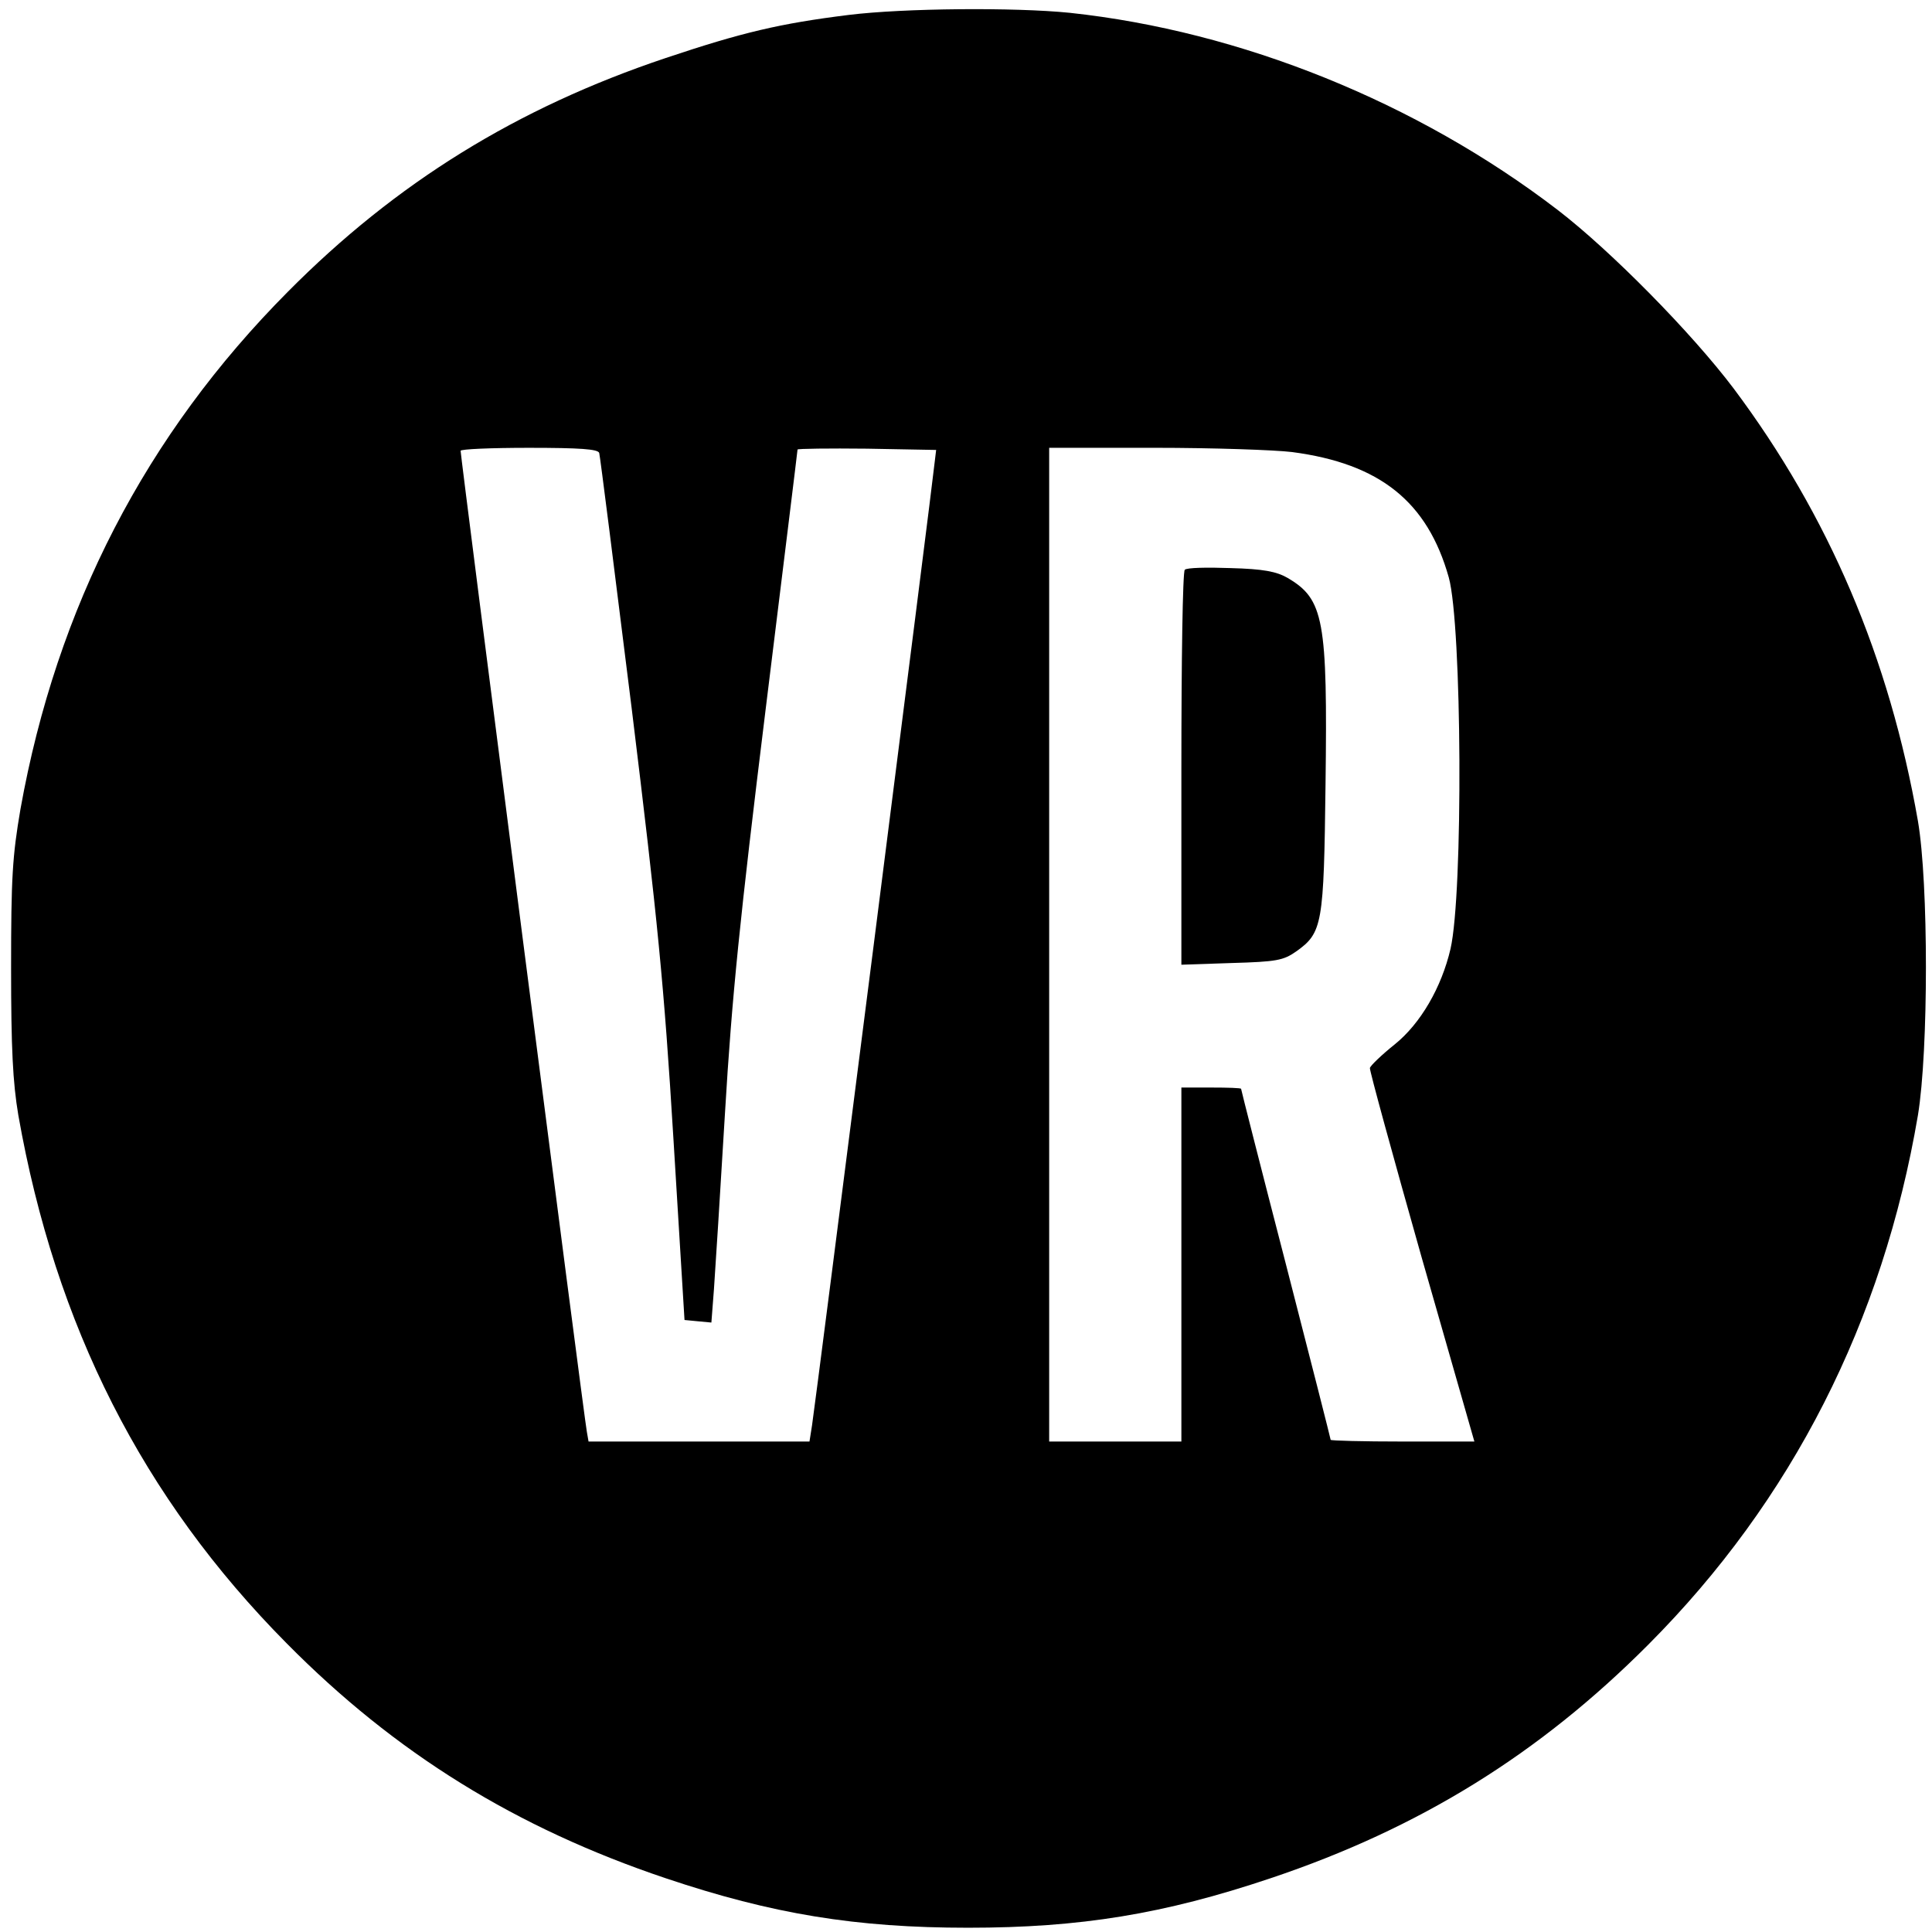 <?xml version="1.0" standalone="no"?>
<!DOCTYPE svg PUBLIC "-//W3C//DTD SVG 20010904//EN"
 "http://www.w3.org/TR/2001/REC-SVG-20010904/DTD/svg10.dtd">
<svg version="1.0" xmlns="http://www.w3.org/2000/svg"
 width="453pt" height="453pt" viewBox="0 0 453 453"
 preserveAspectRatio="xMidYMid meet">
<g transform="translate(0,453) scale(0.1,-0.1)"
fill="#000000" stroke="none">
<path d="M1990 4495 c-161 -20 -250 -41 -429 -101 -349 -117 -632 -292 -886
-548 -333 -335 -542 -739 -627 -1213 -19 -111 -22 -161 -22 -373 0 -188 4
-268 17 -345 87 -493 291 -897 629 -1238 255 -258 538 -433 889 -551 250 -84
446 -116 709 -116 263 0 459 32 709 116 349 117 630 291 886 548 337 338 550
758 632 1241 25 152 25 544 0 690 -67 383 -209 716 -432 1014 -98 130 -288
323 -413 419 -329 252 -742 419 -1144 462 -129 13 -388 11 -518 -5z m-585
-1027 c2 -7 36 -276 76 -598 61 -498 76 -649 98 -1010 l26 -425 31 -3 32 -3 6
78 c3 43 15 230 26 415 16 270 35 456 95 943 41 333 75 608 75 611 0 2 73 3
163 2 l162 -3 -3 -25 c-5 -52 -282 -2227 -288 -2262 l-6 -38 -259 0 -259 0 -4
23 c-5 21 -296 2286 -296 2300 0 4 72 7 160 7 120 0 162 -3 165 -12z m1625 2
c205 -27 317 -116 367 -294 31 -112 34 -741 4 -871 -21 -90 -70 -175 -131
-224 -30 -24 -56 -49 -58 -55 -1 -6 54 -206 121 -443 l124 -433 -168 0 c-93 0
-169 2 -169 4 0 2 -47 187 -105 412 -58 224 -105 409 -105 411 0 2 -31 3 -70
3 l-70 0 0 -415 0 -415 -155 0 -155 0 0 1165 0 1165 248 0 c136 0 281 -5 322
-10z"/>
<path d="M2778 3194 c-5 -4 -8 -214 -8 -467 l0 -459 118 4 c105 3 121 6 151
27 62 44 65 63 69 392 5 387 -4 434 -89 484 -26 15 -57 21 -134 23 -55 2 -103
1 -107 -4z"/>
</g>
</svg>
